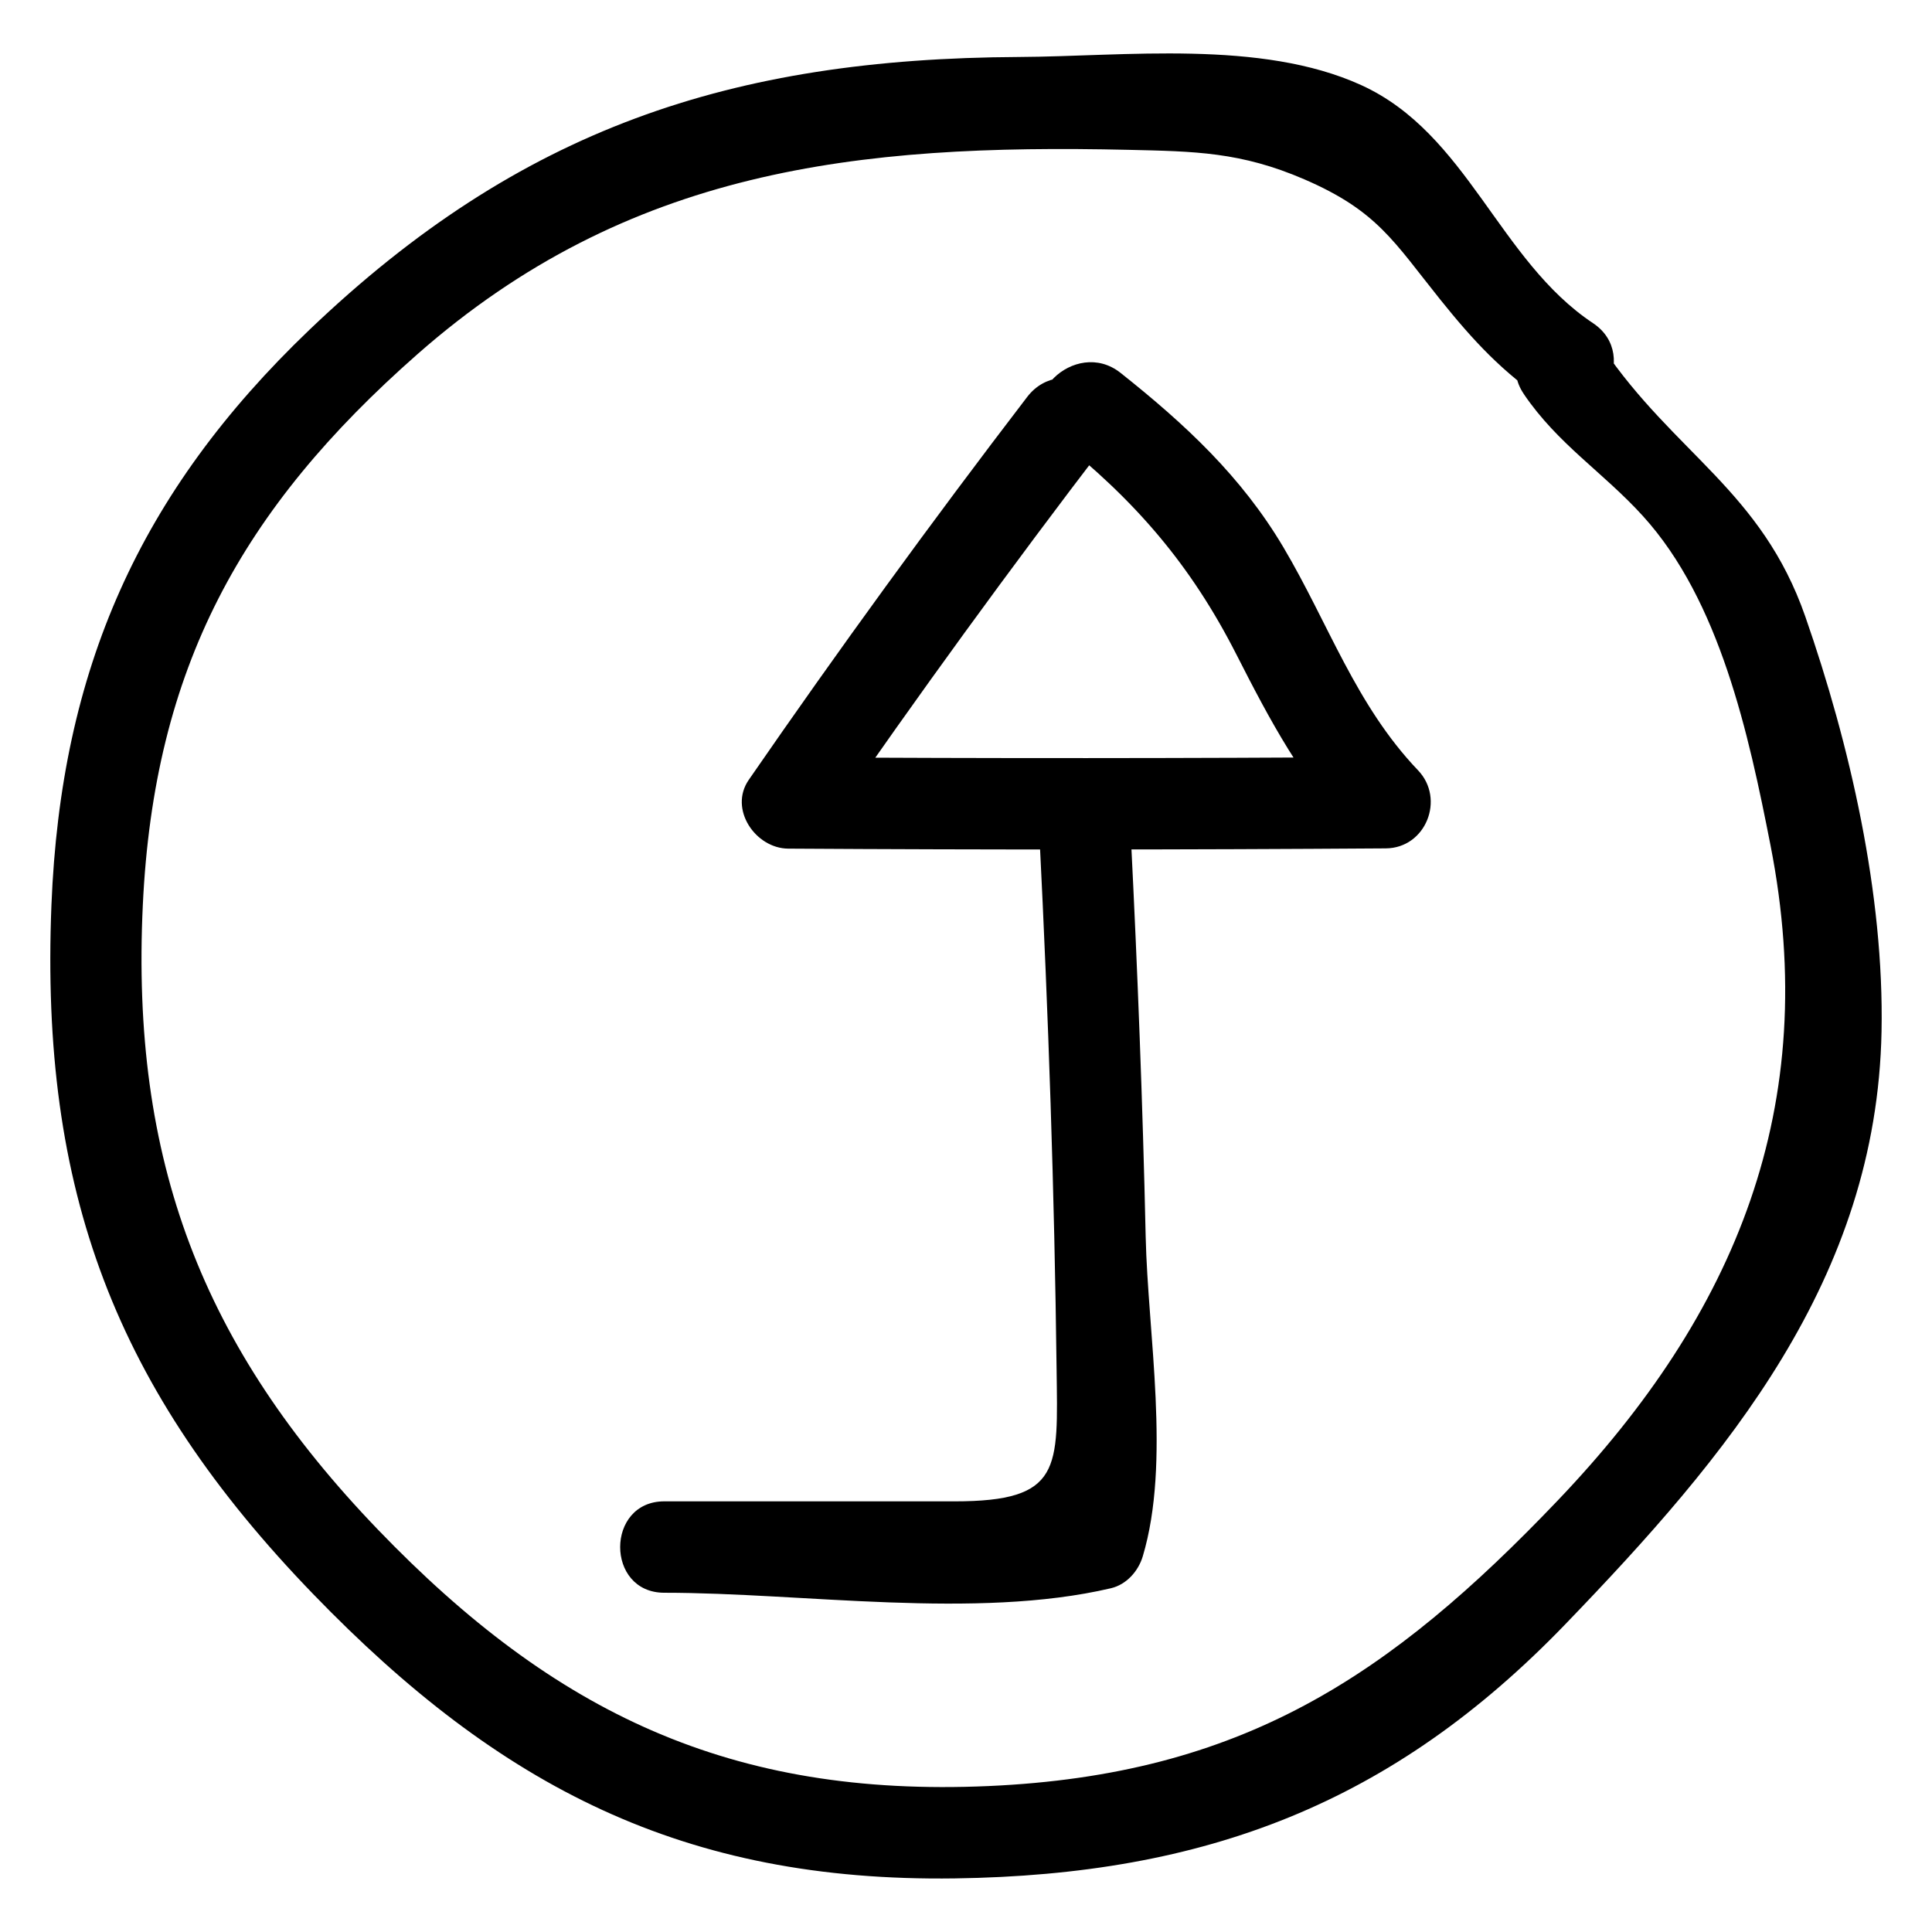 <?xml version="1.0" encoding="UTF-8"?>
<!-- Uploaded to: SVG Find, www.svgrepo.com, Generator: SVG Find Mixer Tools -->
<svg fill="#000000" width="800px" height="800px" version="1.1" viewBox="144 144 512 512" xmlns="http://www.w3.org/2000/svg">
 <g>
  <path d="m423.84 259.95c21.078 16.73 35.742 33.746 47.855 57.559 8.812 17.316 17.445 33.594 30.988 47.777 2.856-6.891 5.711-13.781 8.562-20.676-52.785 0.367-105.57 0.391-158.36 0.066 3.484 6.074 6.973 12.148 10.457 18.223 23.77-34.445 48.359-68.262 73.797-101.49 9.473-12.371-11.555-24.449-20.914-12.227-25.441 33.227-50.031 67.043-73.797 101.49-5.363 7.769 1.82 18.172 10.457 18.223 52.789 0.324 105.57 0.301 158.36-0.066 10.641-0.074 15.781-13.113 8.562-20.676-16.535-17.32-23.707-38.879-35.656-59.059-11.148-18.824-26.094-32.707-43.191-46.277-12.082-9.586-29.332 7.441-17.121 17.133z"/>
  <path d="m419.48 365.9c2.356 46.965 3.961 93.957 4.527 140.98 0.32 26.332 1.523 34.996-27.062 34.996-25.633 0-51.266-0.004-76.898-0.004-15.586 0-15.609 24.223 0 24.223 36.879 0 82.449 7.211 118.34-1.191 4.133-0.969 7.277-4.512 8.457-8.457 7.473-24.965 1.344-58.871 0.77-84.82-0.781-35.262-2.152-70.496-3.918-105.72-0.773-15.52-25-15.613-24.219-0.008z"/>
  <path d="m547.82 248.42c9.059 13.352 20.992 20.688 31.57 32.332 20.387 22.441 28.02 57.73 33.824 87.32 13.555 69.09-9.164 124.03-56.266 173.43-44.754 46.941-84.02 72.852-150.99 75.82-68.117 3.019-114.93-19.238-161.8-67.957-46.797-48.633-65.488-98.027-62.312-165.46 2.961-62.883 26.121-104.99 72.777-146.04 55.793-49.078 116.54-55.793 188.34-54.16 17.695 0.402 29.879 0.555 46.691 7.816 19.352 8.359 23.672 16.469 36.043 31.883 8.746 10.895 16.621 19.422 28.246 27.152 13.016 8.656 25.16-12.312 12.227-20.914-25.055-16.664-33.223-50.262-61.48-63.109-26.586-12.09-62.684-7.574-90.633-7.434-76.305 0.387-132.3 18.977-188.05 72.297-45.102 43.137-65.895 90.121-68.379 152.5-3.012 75.684 16.859 128.25 69.406 182.59 49.438 51.125 98.23 76.305 170.01 75.309 66.566-0.926 116.06-19.941 161.72-67.293 42.969-44.566 82.586-91.5 83.863-157.16 0.707-36.328-8.371-75.988-20.211-109.97-11.598-33.277-34.676-43.18-53.672-71.18-8.703-12.832-29.699-0.727-20.918 12.219z"/>
 </g>
</svg>